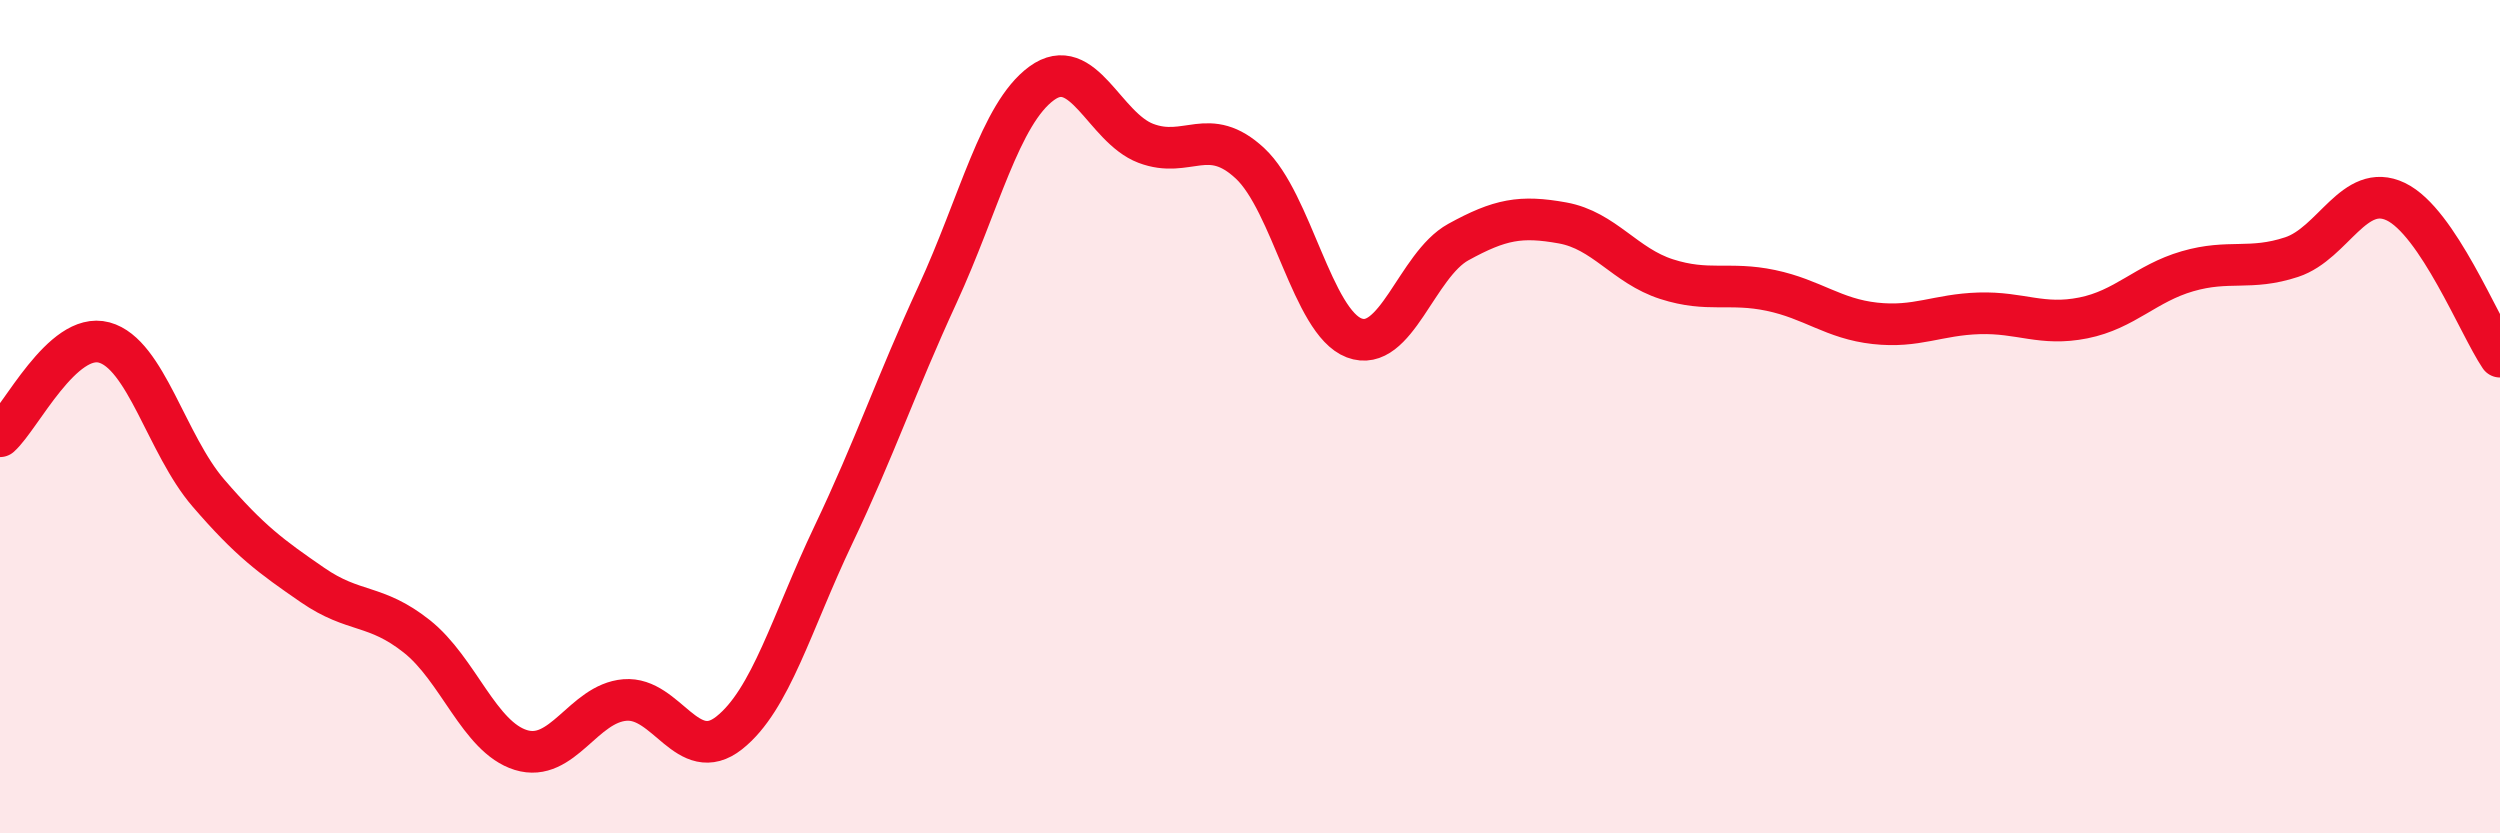 
    <svg width="60" height="20" viewBox="0 0 60 20" xmlns="http://www.w3.org/2000/svg">
      <path
        d="M 0,10.47 C 0.5,10.02 1.5,7.95 2.5,8.22 C 3.5,8.49 4,10.67 5,11.83 C 6,12.99 6.5,13.35 7.5,14.04 C 8.5,14.73 9,14.48 10,15.27 C 11,16.06 11.5,17.69 12.5,18 C 13.5,18.31 14,16.88 15,16.8 C 16,16.72 16.5,18.38 17.5,17.59 C 18.5,16.8 19,14.94 20,12.84 C 21,10.74 21.5,9.24 22.5,7.07 C 23.5,4.9 24,2.73 25,2 C 26,1.27 26.5,3.06 27.5,3.44 C 28.5,3.82 29,2.99 30,3.92 C 31,4.85 31.5,7.73 32.5,8.11 C 33.5,8.49 34,6.36 35,5.81 C 36,5.26 36.5,5.17 37.5,5.35 C 38.5,5.53 39,6.38 40,6.7 C 41,7.02 41.5,6.76 42.5,6.97 C 43.5,7.18 44,7.65 45,7.76 C 46,7.87 46.5,7.55 47.5,7.52 C 48.5,7.49 49,7.83 50,7.63 C 51,7.43 51.5,6.8 52.5,6.51 C 53.5,6.22 54,6.5 55,6.17 C 56,5.84 56.5,4.36 57.5,4.84 C 58.5,5.32 59.5,7.82 60,8.56L60 20L0 20Z"
        fill="#EB0A25"
        opacity="0.1"
        stroke-linecap="round"
        stroke-linejoin="round"
      />
      <path
        d="M 0,10.47 C 0.5,10.02 1.5,7.95 2.5,8.22 C 3.5,8.49 4,10.67 5,11.83 C 6,12.99 6.5,13.35 7.5,14.04 C 8.5,14.73 9,14.48 10,15.27 C 11,16.06 11.5,17.69 12.5,18 C 13.5,18.31 14,16.88 15,16.8 C 16,16.72 16.5,18.38 17.5,17.59 C 18.5,16.8 19,14.94 20,12.84 C 21,10.74 21.5,9.24 22.5,7.07 C 23.5,4.9 24,2.73 25,2 C 26,1.27 26.5,3.06 27.5,3.44 C 28.5,3.82 29,2.99 30,3.92 C 31,4.85 31.5,7.73 32.5,8.11 C 33.5,8.49 34,6.36 35,5.81 C 36,5.26 36.5,5.17 37.5,5.35 C 38.5,5.53 39,6.38 40,6.7 C 41,7.02 41.5,6.76 42.5,6.97 C 43.5,7.18 44,7.65 45,7.76 C 46,7.87 46.5,7.55 47.5,7.52 C 48.5,7.49 49,7.83 50,7.63 C 51,7.43 51.5,6.8 52.5,6.51 C 53.5,6.22 54,6.5 55,6.17 C 56,5.84 56.5,4.36 57.5,4.84 C 58.5,5.32 59.5,7.82 60,8.56"
        stroke="#EB0A25"
        stroke-width="1"
        fill="none"
        stroke-linecap="round"
        stroke-linejoin="round"
      />
    </svg>
  
